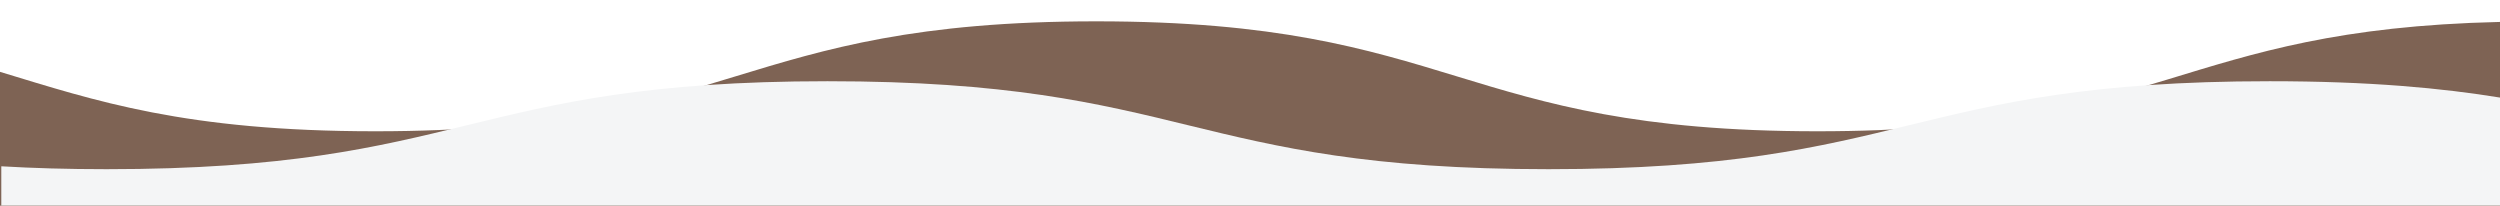 <svg width="1920" height="158" viewBox="0 0 1920 158" fill="none" xmlns="http://www.w3.org/2000/svg">
<g clip-path="url(#clip0_666_331)">
<path d="M1395.74 100.819C1118.69 100.819 1118.69 16.382 841.92 16.382C565.154 16.382 564.864 100.819 288.18 100.819C142.25 100.819 73.151 77.376 0 55.18V501.382H1920V16.845C1672.3 22.509 1662.42 100.819 1395.74 100.819Z" fill="#7E6354"/>
<g filter="url(#filter0_d_666_331)">
<path d="M1742.19 64.382C1465.13 64.382 1465.13 131.937 1188.32 131.937C911.515 131.937 911.267 64.382 634.5 64.382C357.733 64.382 357.651 131.937 80.801 131.937C50.821 131.937 24.149 131.139 0 129.713V452.382H1920V77.094C1874.27 69.626 1818.73 64.382 1742.19 64.382Z" fill="#F4F5F6"/>
</g>
</g>
<defs>
<filter id="filter0_d_666_331" x="-29" y="32.382" width="1980" height="448" filterUnits="userSpaceOnUse" color-interpolation-filters="sRGB">
<feFlood flood-opacity="0" result="BackgroundImageFix"/>
<feColorMatrix in="SourceAlpha" type="matrix" values="0 0 0 0 0 0 0 0 0 0 0 0 0 0 0 0 0 0 127 0" result="hardAlpha"/>
<feOffset dx="1" dy="-2"/>
<feGaussianBlur stdDeviation="15"/>
<feComposite in2="hardAlpha" operator="out"/>
<feColorMatrix type="matrix" values="0 0 0 0 0 0 0 0 0 0 0 0 0 0 0 0 0 0 0.2 0"/>
<feBlend mode="normal" in2="BackgroundImageFix" result="effect1_dropShadow_666_331"/>
<feBlend mode="normal" in="SourceGraphic" in2="effect1_dropShadow_666_331" result="shape"/>
</filter>
<clipPath id="clip0_666_331">
<rect width="1920" height="158" fill="white"/>
</clipPath>
</defs>
</svg>
